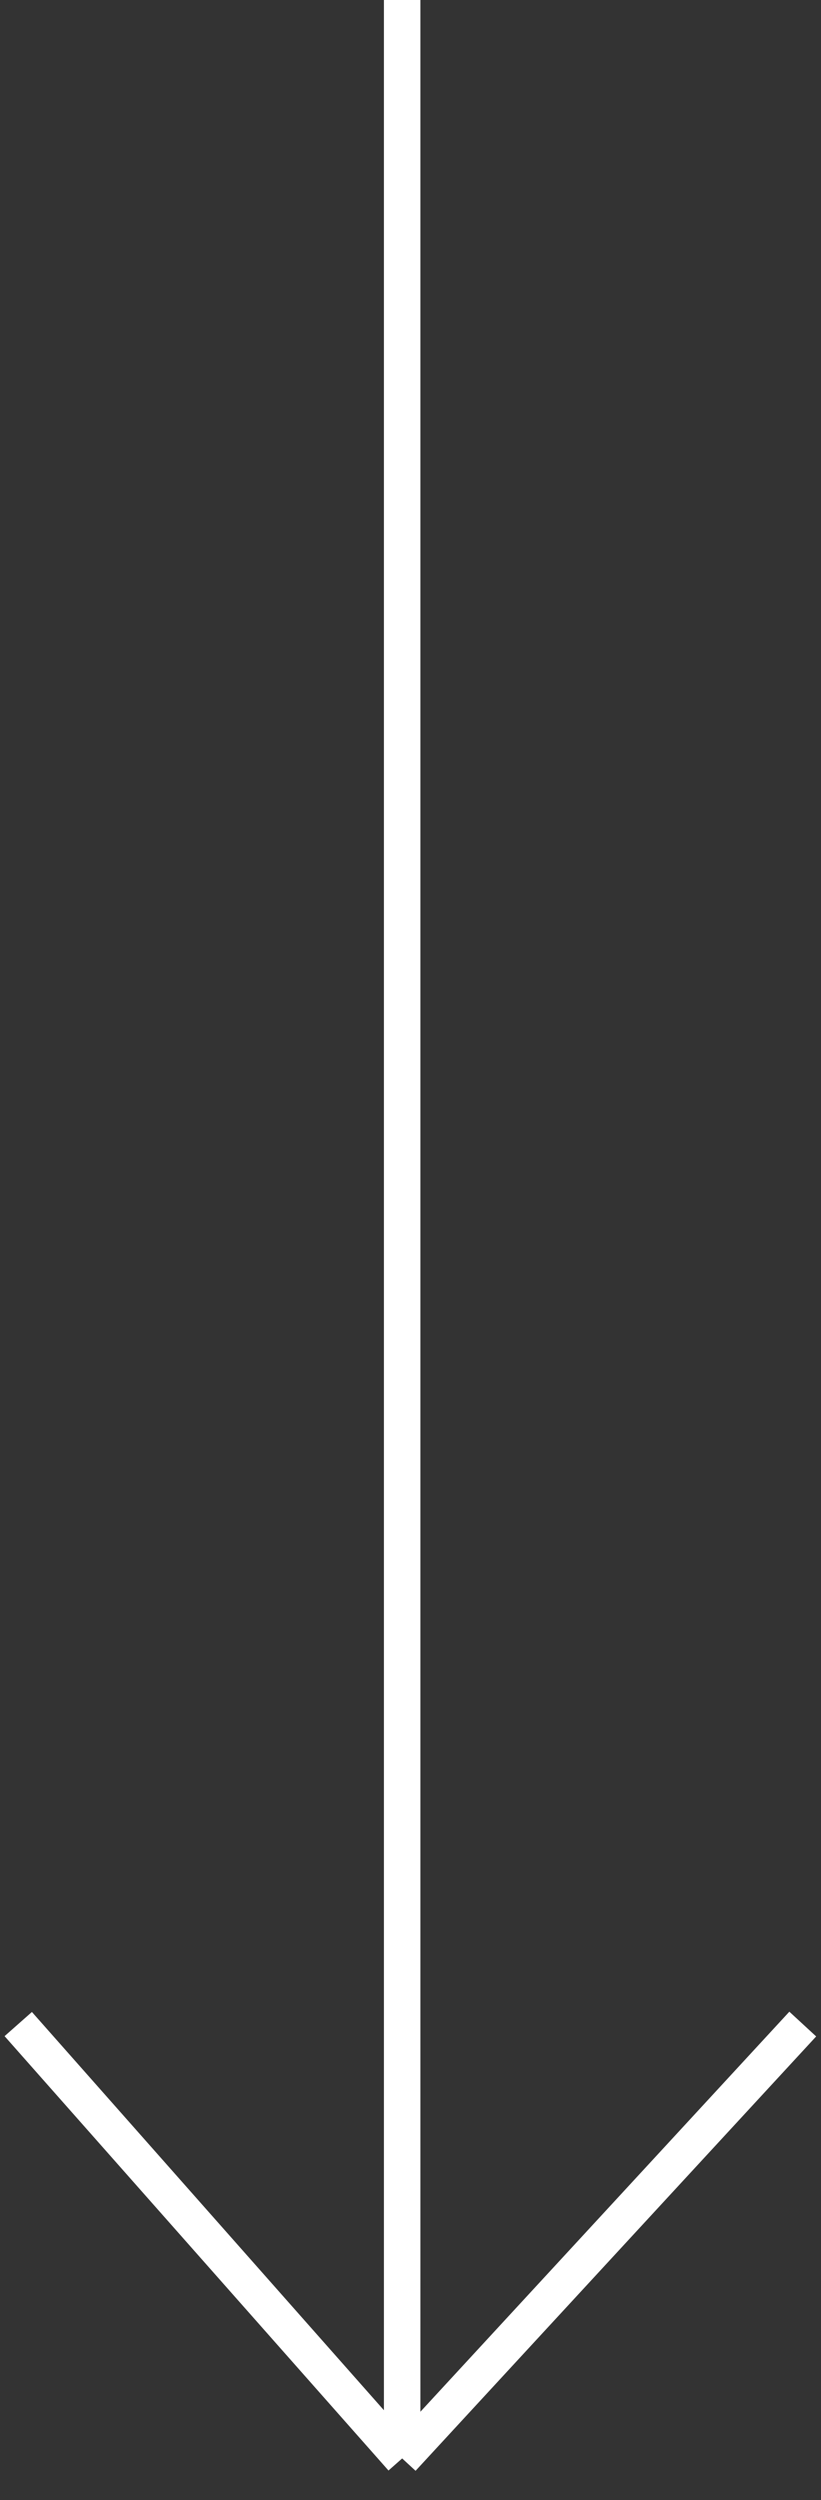 <?xml version="1.0" encoding="UTF-8"?> <svg xmlns="http://www.w3.org/2000/svg" width="45" height="137" viewBox="0 0 45 137" fill="none"><rect x="0" y="0" width="45" height="137" fill="#333333" stroke="none"/> <path d="M22.043 0V134.72M22.043 134.72L44 110.917M22.043 134.72L1 110.917" stroke="white" stroke-width="2"></path> </svg> 